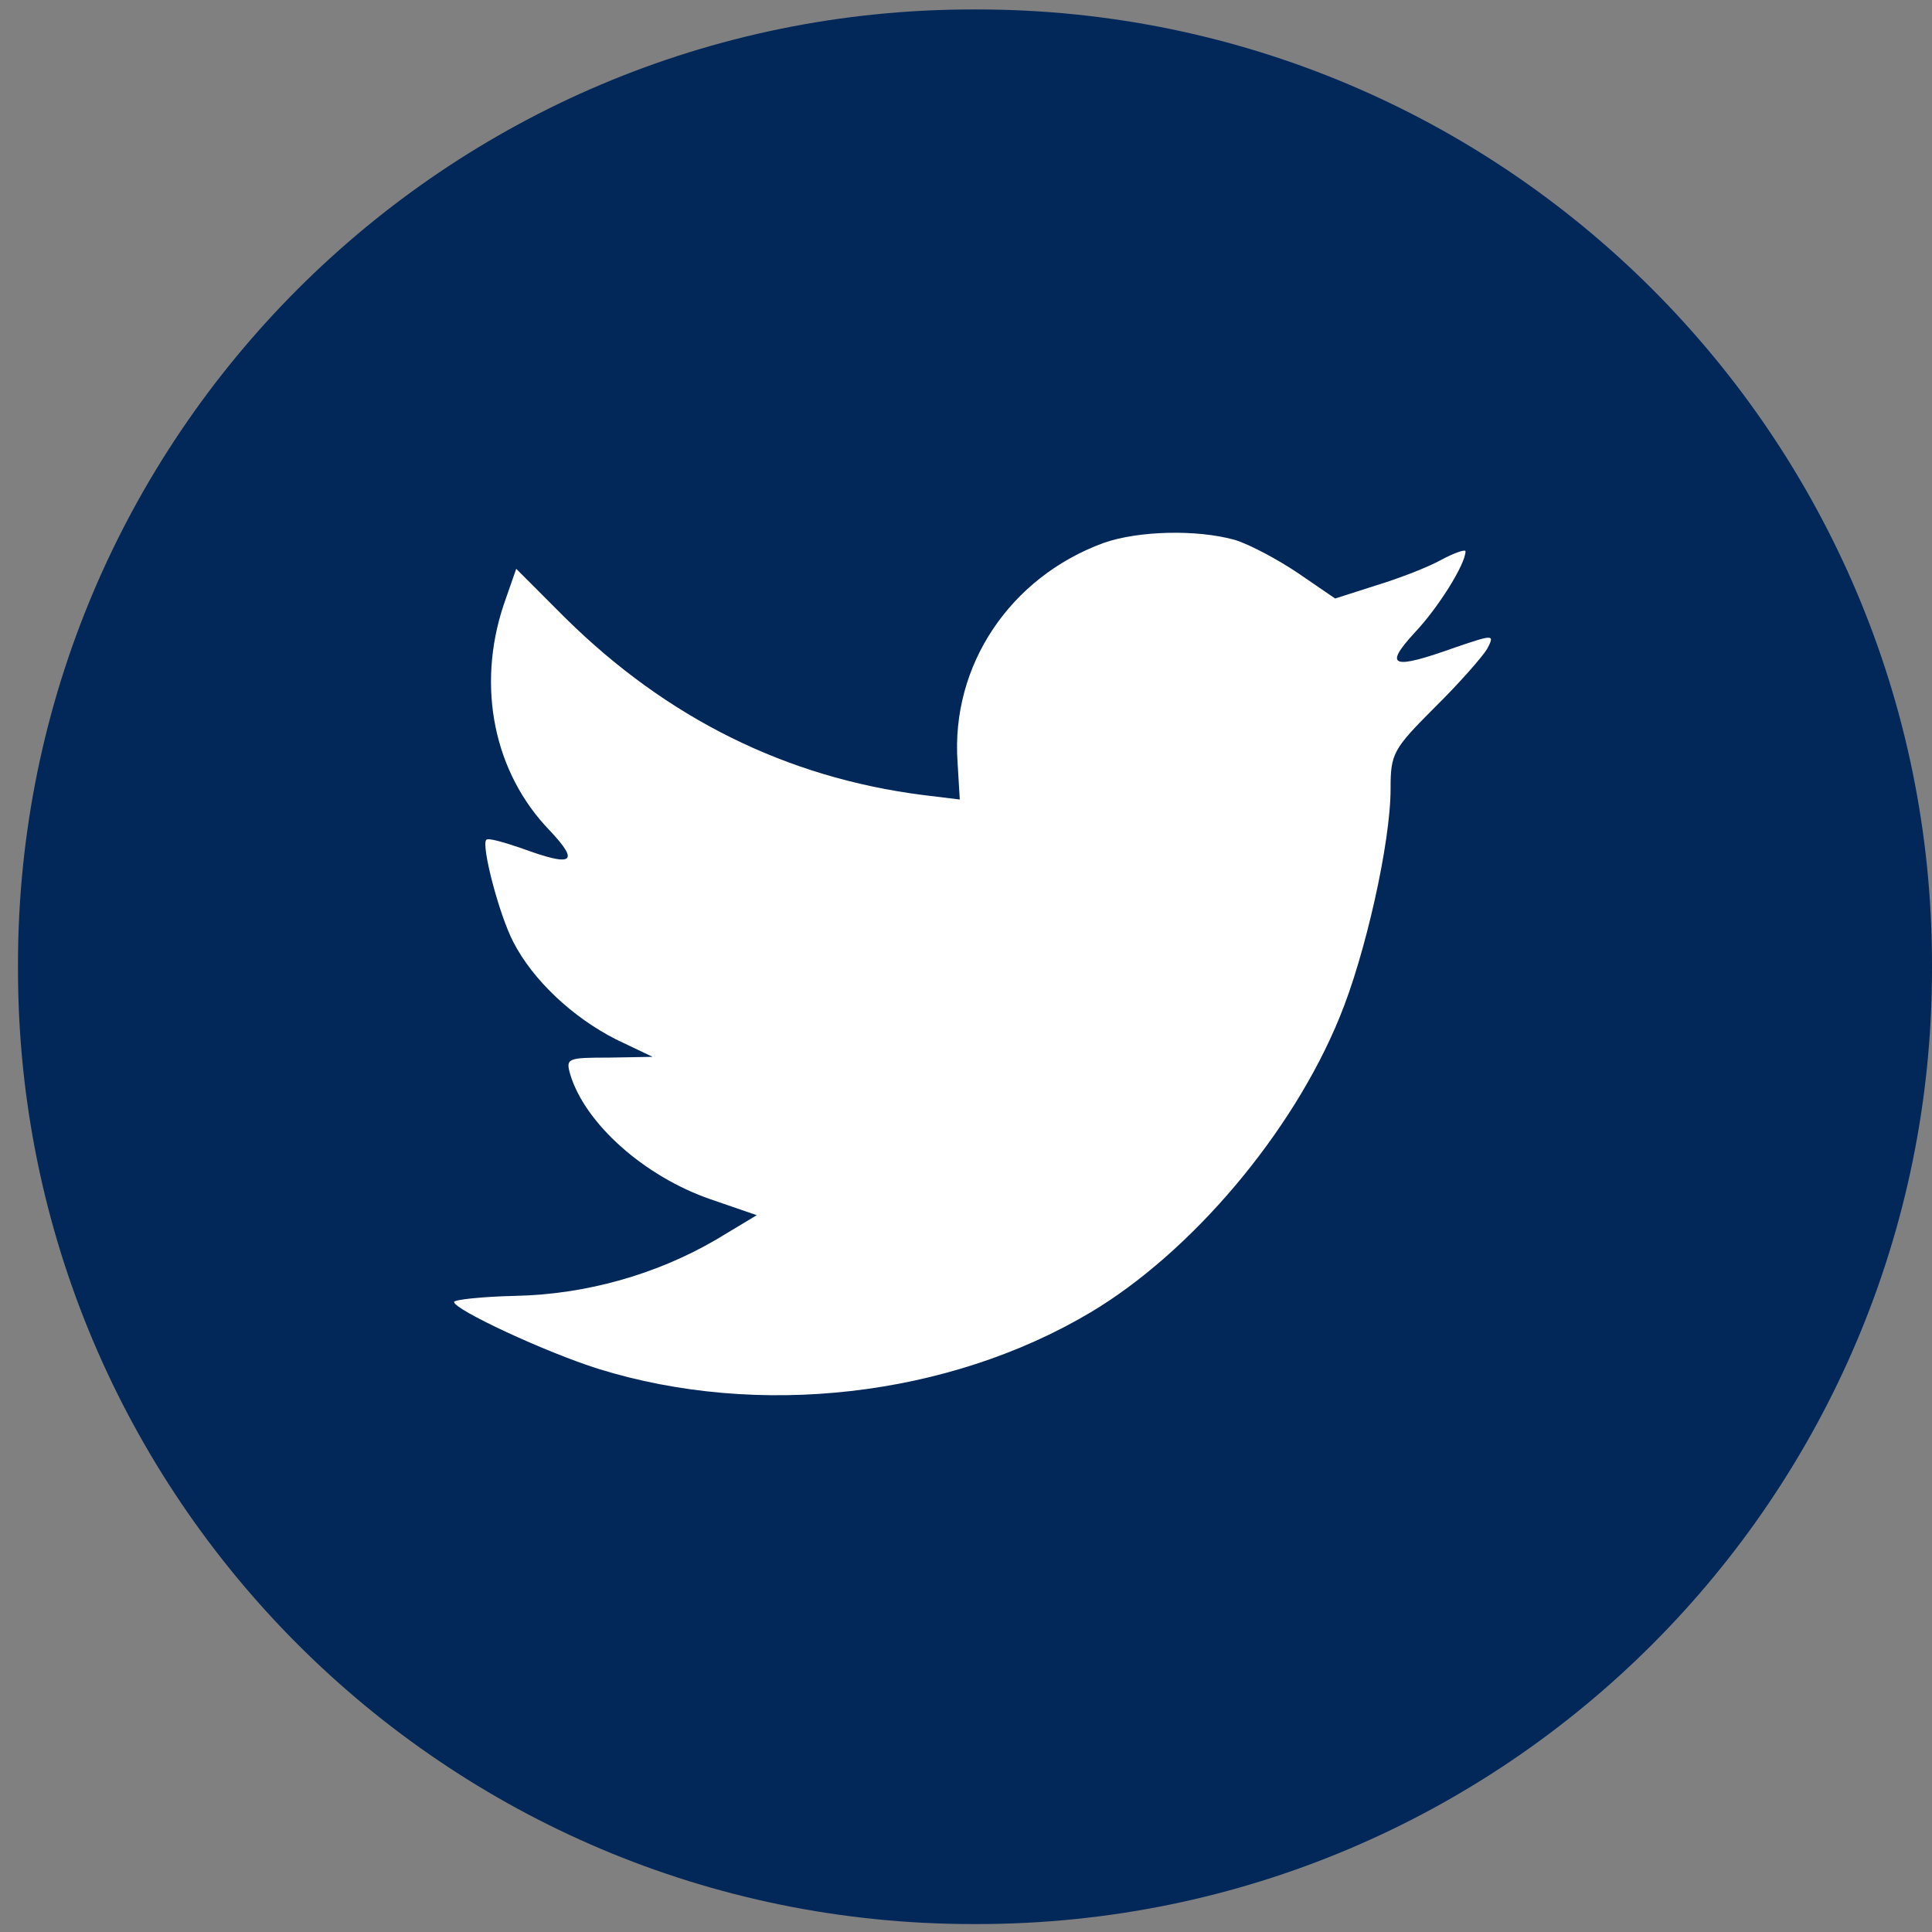 <svg width="46" height="46" viewBox="0 0 46 46" fill="none" xmlns="http://www.w3.org/2000/svg">
<rect x="0" y="0" width="46" height="46" fill="#808080" stroke="none"/>
<path d="M23.266 0.225H23.162C10.606 0.225 0.428 10.407 0.428 22.966V23.07C0.428 35.629 10.606 45.811 23.162 45.811H23.266C35.822 45.811 46 35.629 46 23.07V22.966C46 10.407 35.822 0.225 23.266 0.225Z" fill="#02285A"/>
<path d="M22.799 18.148L22.852 19.036L21.96 18.927C18.713 18.51 15.877 17.096 13.469 14.722L12.291 13.543L11.988 14.413C11.346 16.353 11.756 18.401 13.094 19.779C13.808 20.54 13.647 20.649 12.416 20.196C11.988 20.051 11.614 19.942 11.578 19.996C11.453 20.123 11.881 21.773 12.22 22.425C12.684 23.332 13.629 24.22 14.664 24.746L15.538 25.163L14.503 25.181C13.504 25.181 13.469 25.199 13.576 25.579C13.933 26.758 15.342 28.008 16.912 28.552L18.018 28.933L17.054 29.513C15.627 30.347 13.95 30.818 12.274 30.854C11.471 30.872 10.811 30.945 10.811 30.999C10.811 31.181 12.987 32.196 14.254 32.594C18.053 33.773 22.567 33.265 25.956 31.253C28.364 29.821 30.772 26.975 31.896 24.22C32.503 22.752 33.109 20.069 33.109 18.782C33.109 17.948 33.163 17.839 34.162 16.842C34.75 16.262 35.303 15.628 35.41 15.447C35.589 15.102 35.571 15.102 34.661 15.41C33.145 15.954 32.931 15.882 33.68 15.066C34.233 14.486 34.893 13.435 34.893 13.126C34.893 13.072 34.626 13.163 34.322 13.326C34.001 13.507 33.288 13.779 32.752 13.942L31.789 14.25L30.915 13.652C30.433 13.326 29.756 12.963 29.399 12.854C28.489 12.601 27.098 12.637 26.277 12.927C24.047 13.743 22.638 15.845 22.799 18.148Z" fill="white"/>
</svg>
